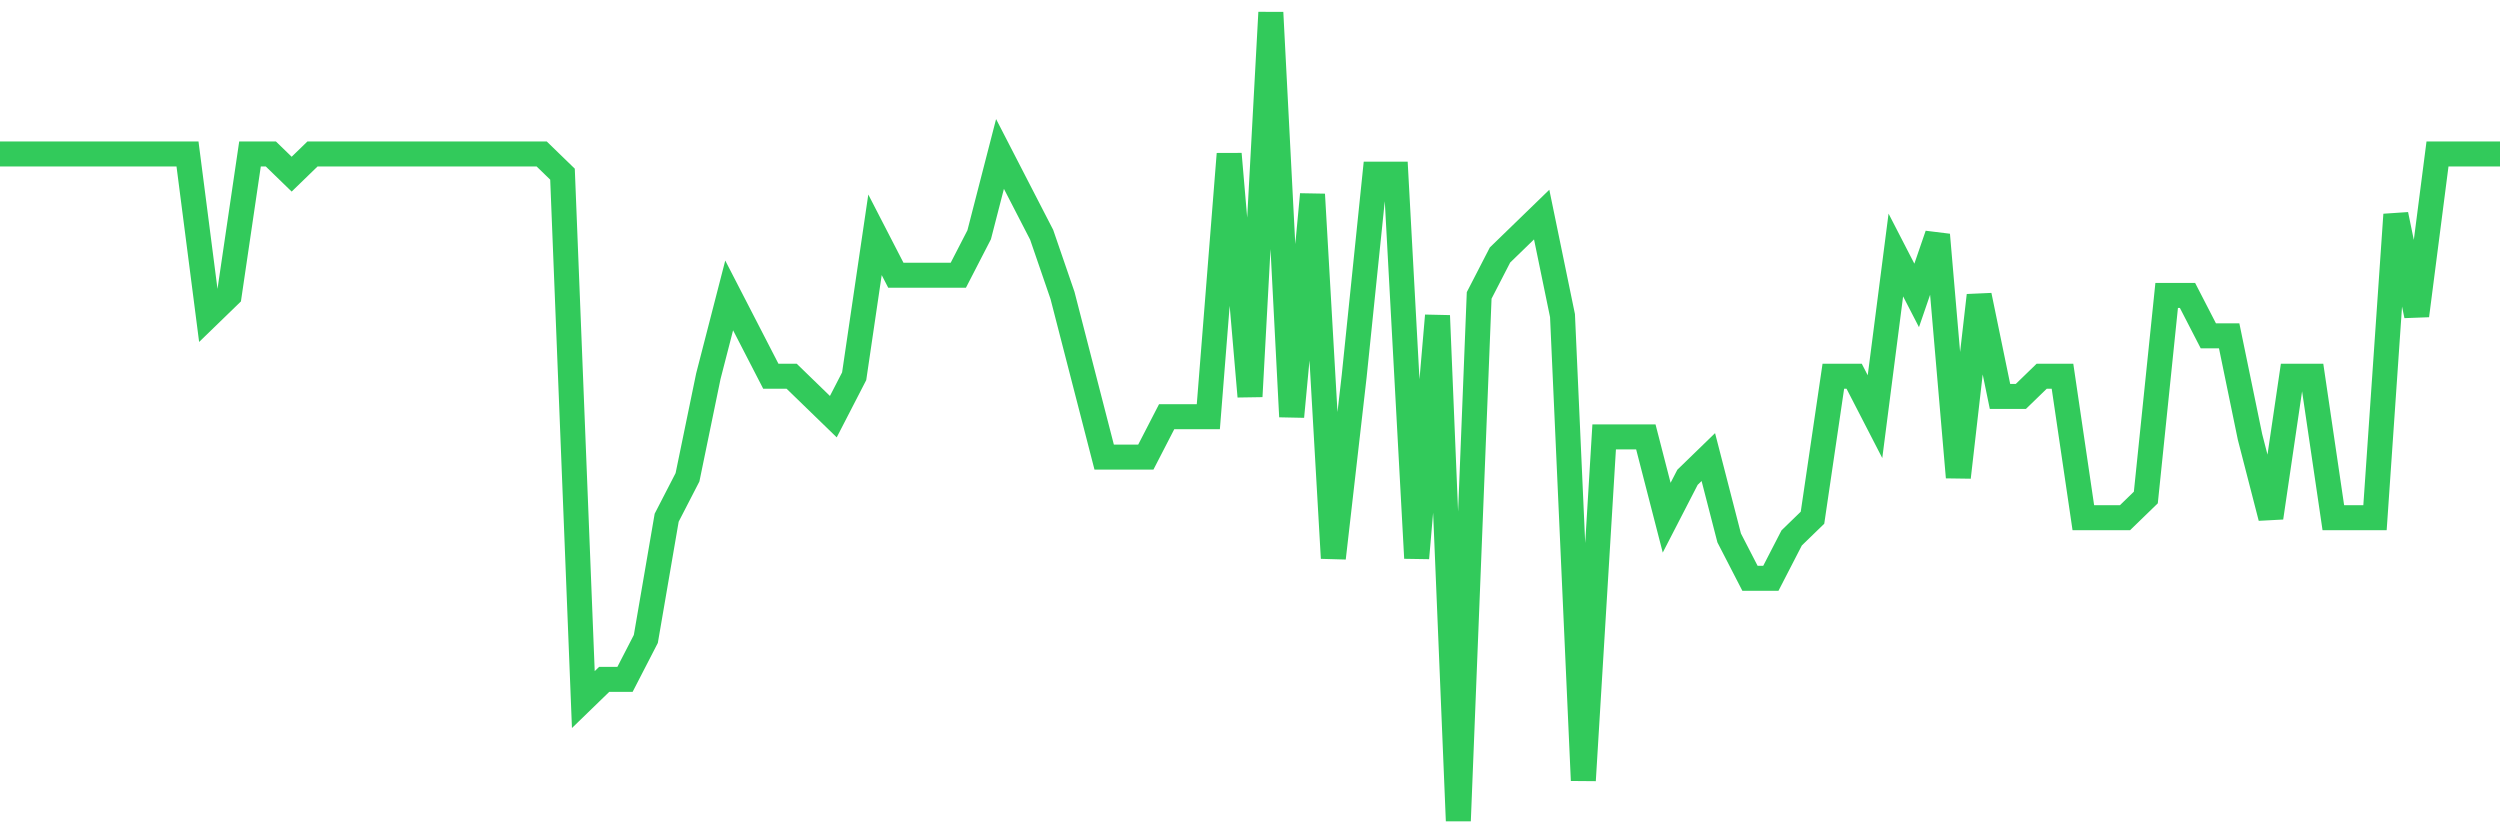 <svg
  xmlns="http://www.w3.org/2000/svg"
  xmlns:xlink="http://www.w3.org/1999/xlink"
  width="120"
  height="40"
  viewBox="0 0 120 40"
  preserveAspectRatio="none"
>
  <polyline
    points="0,7.39 1,7.39 2,7.39 3,7.39 4,7.39 5,7.39 6,7.39 7,7.39 8,7.39 9,7.39 10,15.15 11,14.18 12,7.39 13,7.39 14,8.36 15,7.39 16,7.39 17,7.39 18,7.39 19,7.39 20,7.39 21,7.39 22,7.39 23,7.39 24,7.39 25,7.39 26,7.39 27,8.36 28,33.58 29,32.61 30,32.61 31,30.67 32,24.85 33,22.91 34,18.06 35,14.18 36,16.12 37,18.06 38,18.06 39,19.03 40,20 41,18.06 42,11.27 43,13.21 44,13.21 45,13.21 46,13.21 47,11.27 48,7.39 49,9.33 50,11.27 51,14.18 52,18.06 53,21.94 54,21.94 55,21.94 56,20 57,20 58,20 59,7.39 60,19.03 61,0.6 62,20 63,9.33 64,26.79 65,18.06 66,8.36 67,8.36 68,26.79 69,15.15 70,39.4 71,14.18 72,12.24 73,11.27 74,10.3 75,15.15 76,37.46 77,20.97 78,20.97 79,20.97 80,24.85 81,22.91 82,21.94 83,25.82 84,27.76 85,27.76 86,25.82 87,24.85 88,18.06 89,18.06 90,20 91,12.24 92,14.18 93,11.27 94,22.91 95,14.18 96,19.03 97,19.03 98,18.06 99,18.06 100,24.85 101,24.85 102,24.85 103,23.88 104,14.18 105,14.18 106,16.12 107,16.12 108,20.97 109,24.85 110,18.06 111,18.06 112,24.85 113,24.85 114,24.85 115,10.3 116,15.15 117,7.39 118,7.39 119,7.39 120,7.39"
    fill="none"
    stroke="#32ca5b"
    stroke-width="1.2"
  >
  </polyline>
</svg>
